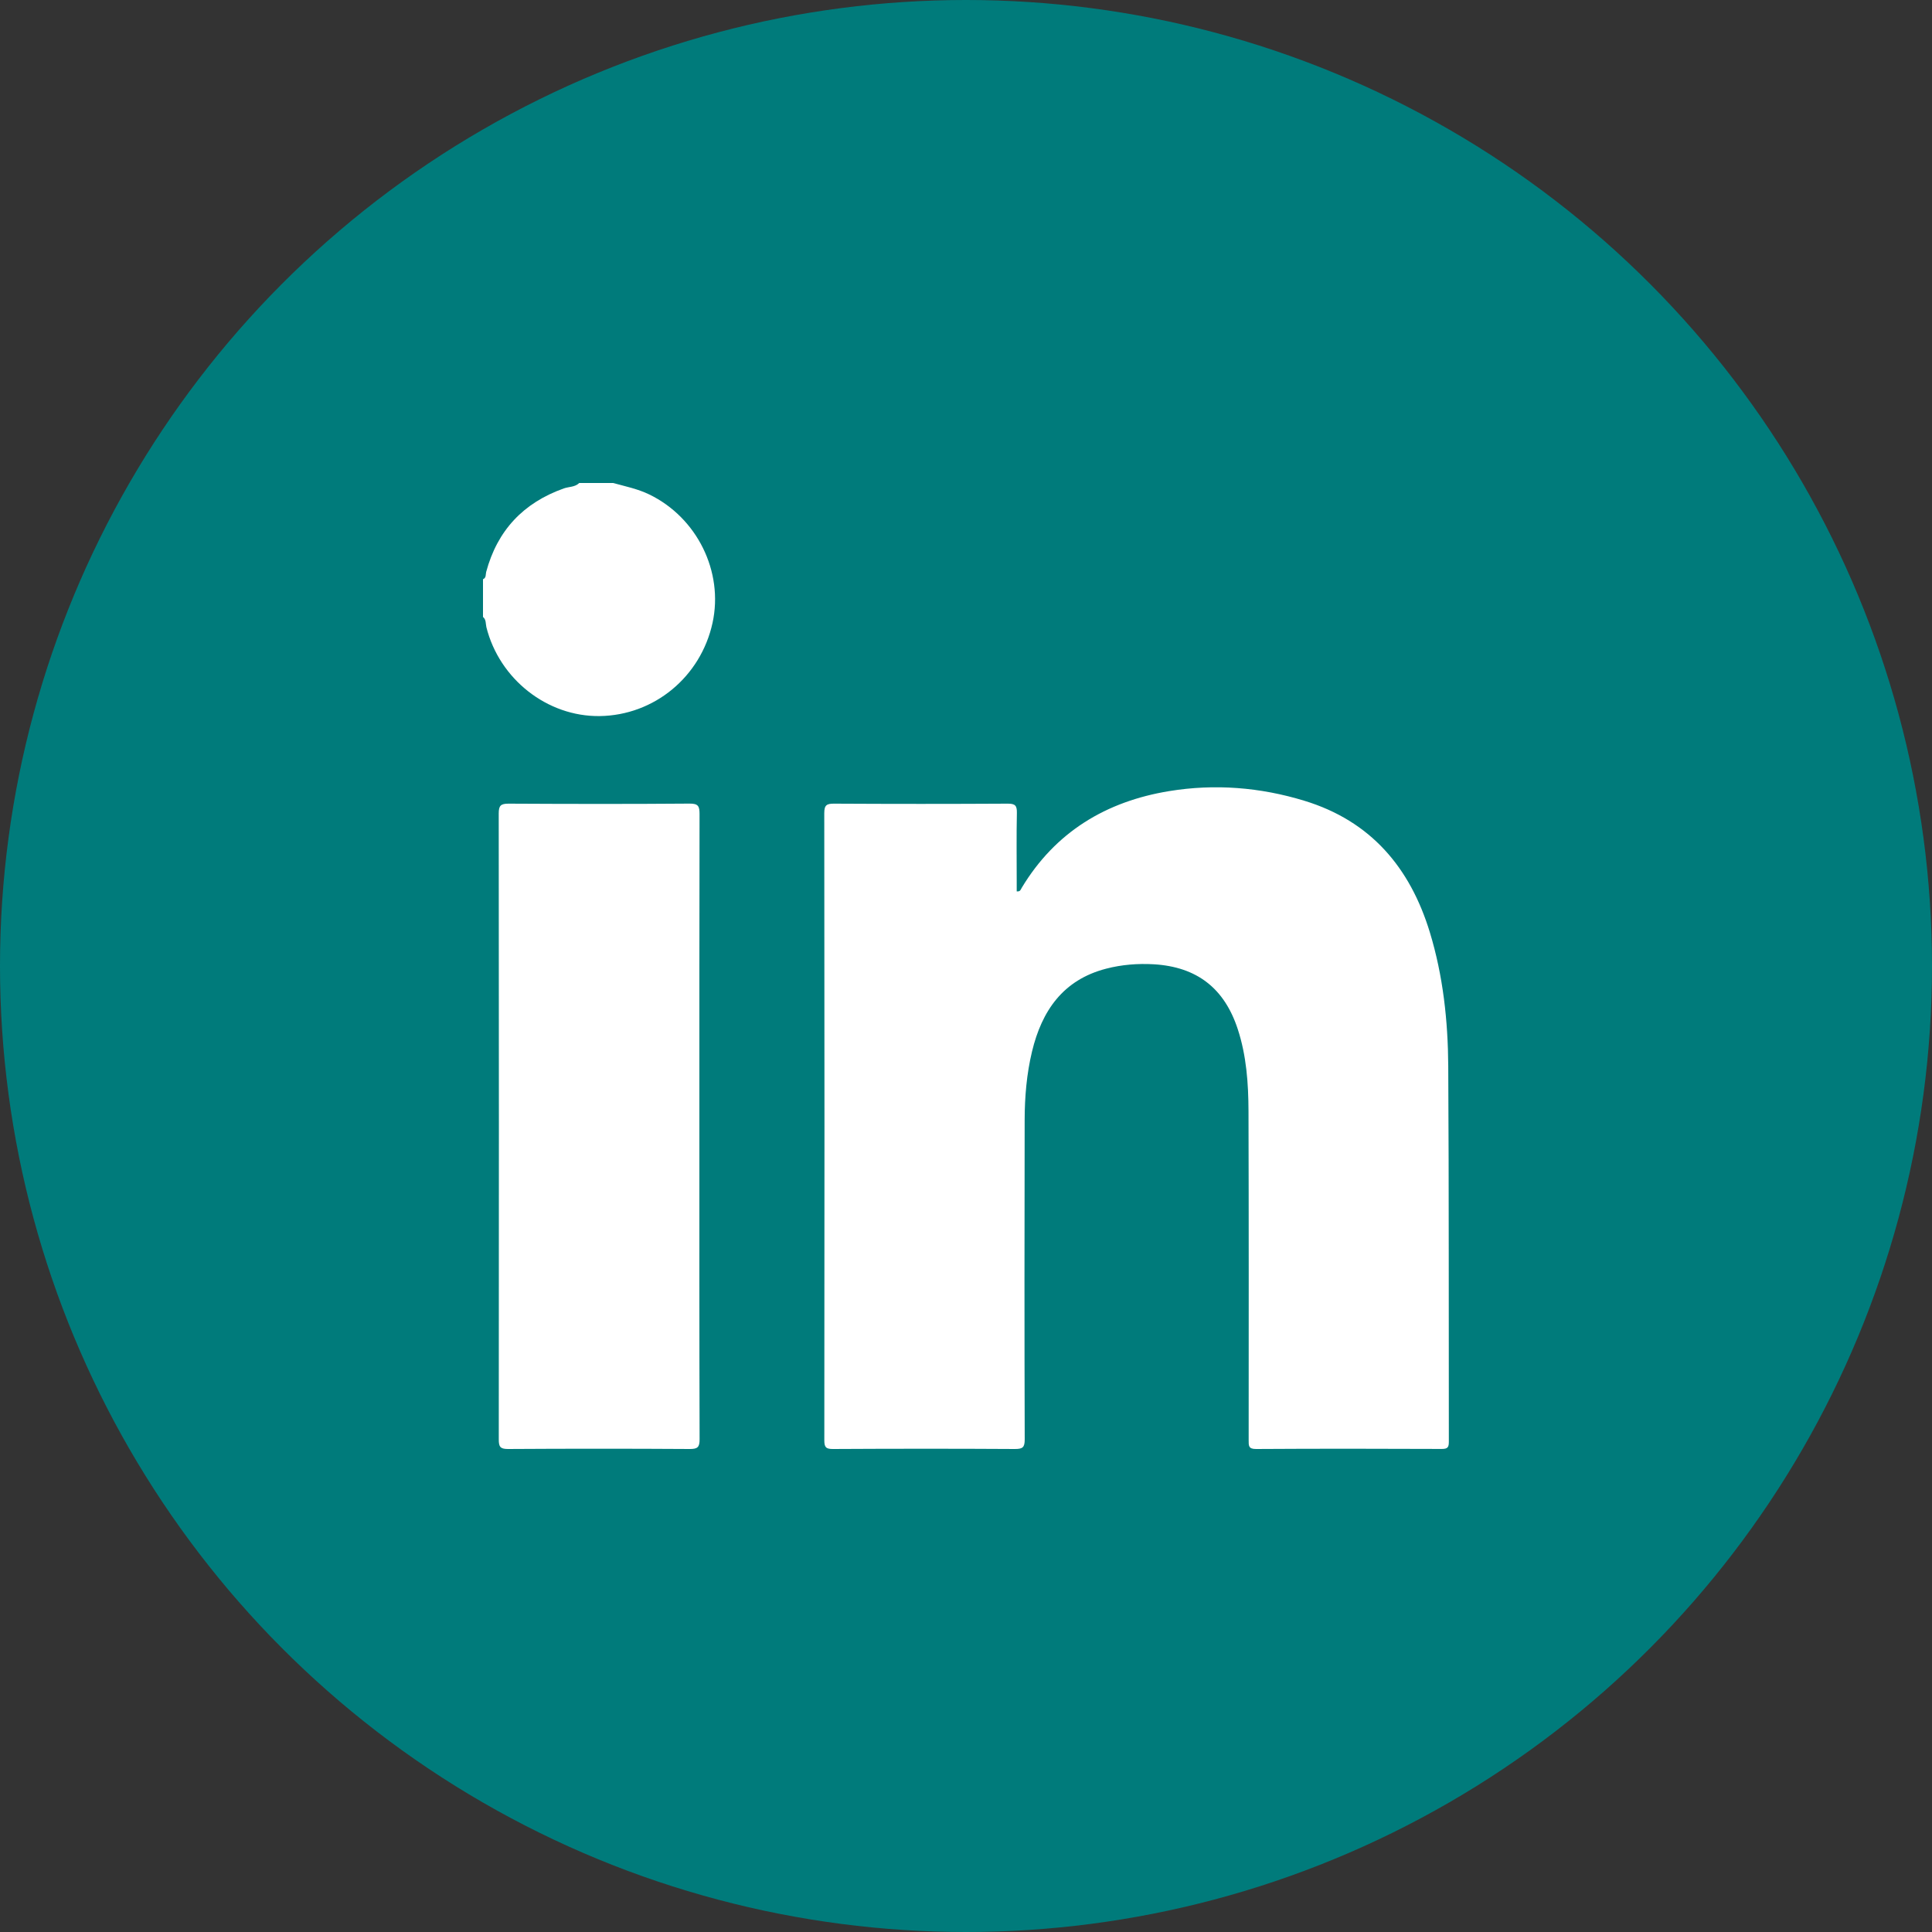 <svg width="36" height="36" viewBox="0 0 36 36" fill="none" xmlns="http://www.w3.org/2000/svg">
<rect x="0" y="0" width="36" height="36" fill="#333333" stroke="none"/>
<circle cx="18" cy="18" r="18" fill="#007B7B"/>
<path d="M11.425 9C11.652 9.063 11.883 9.109 12.097 9.213C12.988 9.644 13.486 10.651 13.277 11.607C13.057 12.613 12.19 13.329 11.175 13.343C10.196 13.356 9.305 12.654 9.063 11.686C9.048 11.623 9.061 11.545 9 11.496C9 11.261 9 11.027 9 10.793C9.063 10.768 9.047 10.703 9.059 10.658C9.267 9.883 9.752 9.369 10.506 9.101C10.602 9.067 10.713 9.079 10.793 9C11.003 9 11.214 9 11.425 9Z" fill="white"/>
<path d="M18.945 16.61C19.015 16.617 19.02 16.573 19.036 16.547C19.663 15.502 20.611 14.933 21.787 14.741C22.634 14.602 23.481 14.669 24.305 14.921C25.541 15.298 26.274 16.164 26.643 17.372C26.891 18.186 26.981 19.024 26.986 19.868C27 22.199 26.993 24.529 26.997 26.86C26.997 26.963 26.981 26.999 26.866 26.999C25.712 26.994 24.559 26.993 23.405 27C23.26 27.001 23.267 26.935 23.267 26.833C23.268 24.79 23.27 22.746 23.264 20.702C23.262 20.186 23.226 19.672 23.064 19.177C22.814 18.413 22.301 18.016 21.5 17.968C21.2 17.951 20.903 17.974 20.611 18.05C19.809 18.258 19.413 18.833 19.23 19.594C19.13 20.012 19.094 20.438 19.093 20.866C19.089 22.851 19.088 24.836 19.094 26.822C19.094 26.971 19.055 27 18.912 27C17.782 26.993 16.651 26.994 15.521 27C15.387 27.001 15.36 26.964 15.36 26.836C15.364 22.941 15.364 19.047 15.359 15.152C15.359 15 15.405 14.974 15.544 14.975C16.622 14.981 17.7 14.981 18.777 14.975C18.917 14.974 18.951 15.012 18.948 15.148C18.939 15.581 18.945 16.015 18.945 16.448C18.945 16.502 18.945 16.558 18.945 16.61Z" fill="white"/>
<path d="M13.032 21.004C13.032 22.942 13.03 24.881 13.036 26.819C13.036 26.968 12.998 27 12.853 27C11.723 26.993 10.593 26.993 9.463 27C9.318 27 9.294 26.954 9.294 26.823C9.297 22.935 9.297 19.047 9.293 15.158C9.293 15.012 9.33 14.975 9.475 14.975C10.6 14.981 11.724 14.983 12.848 14.974C13.014 14.972 13.035 15.025 13.035 15.171C13.031 17.116 13.032 19.06 13.032 21.004Z" fill="white"/>
</svg>
